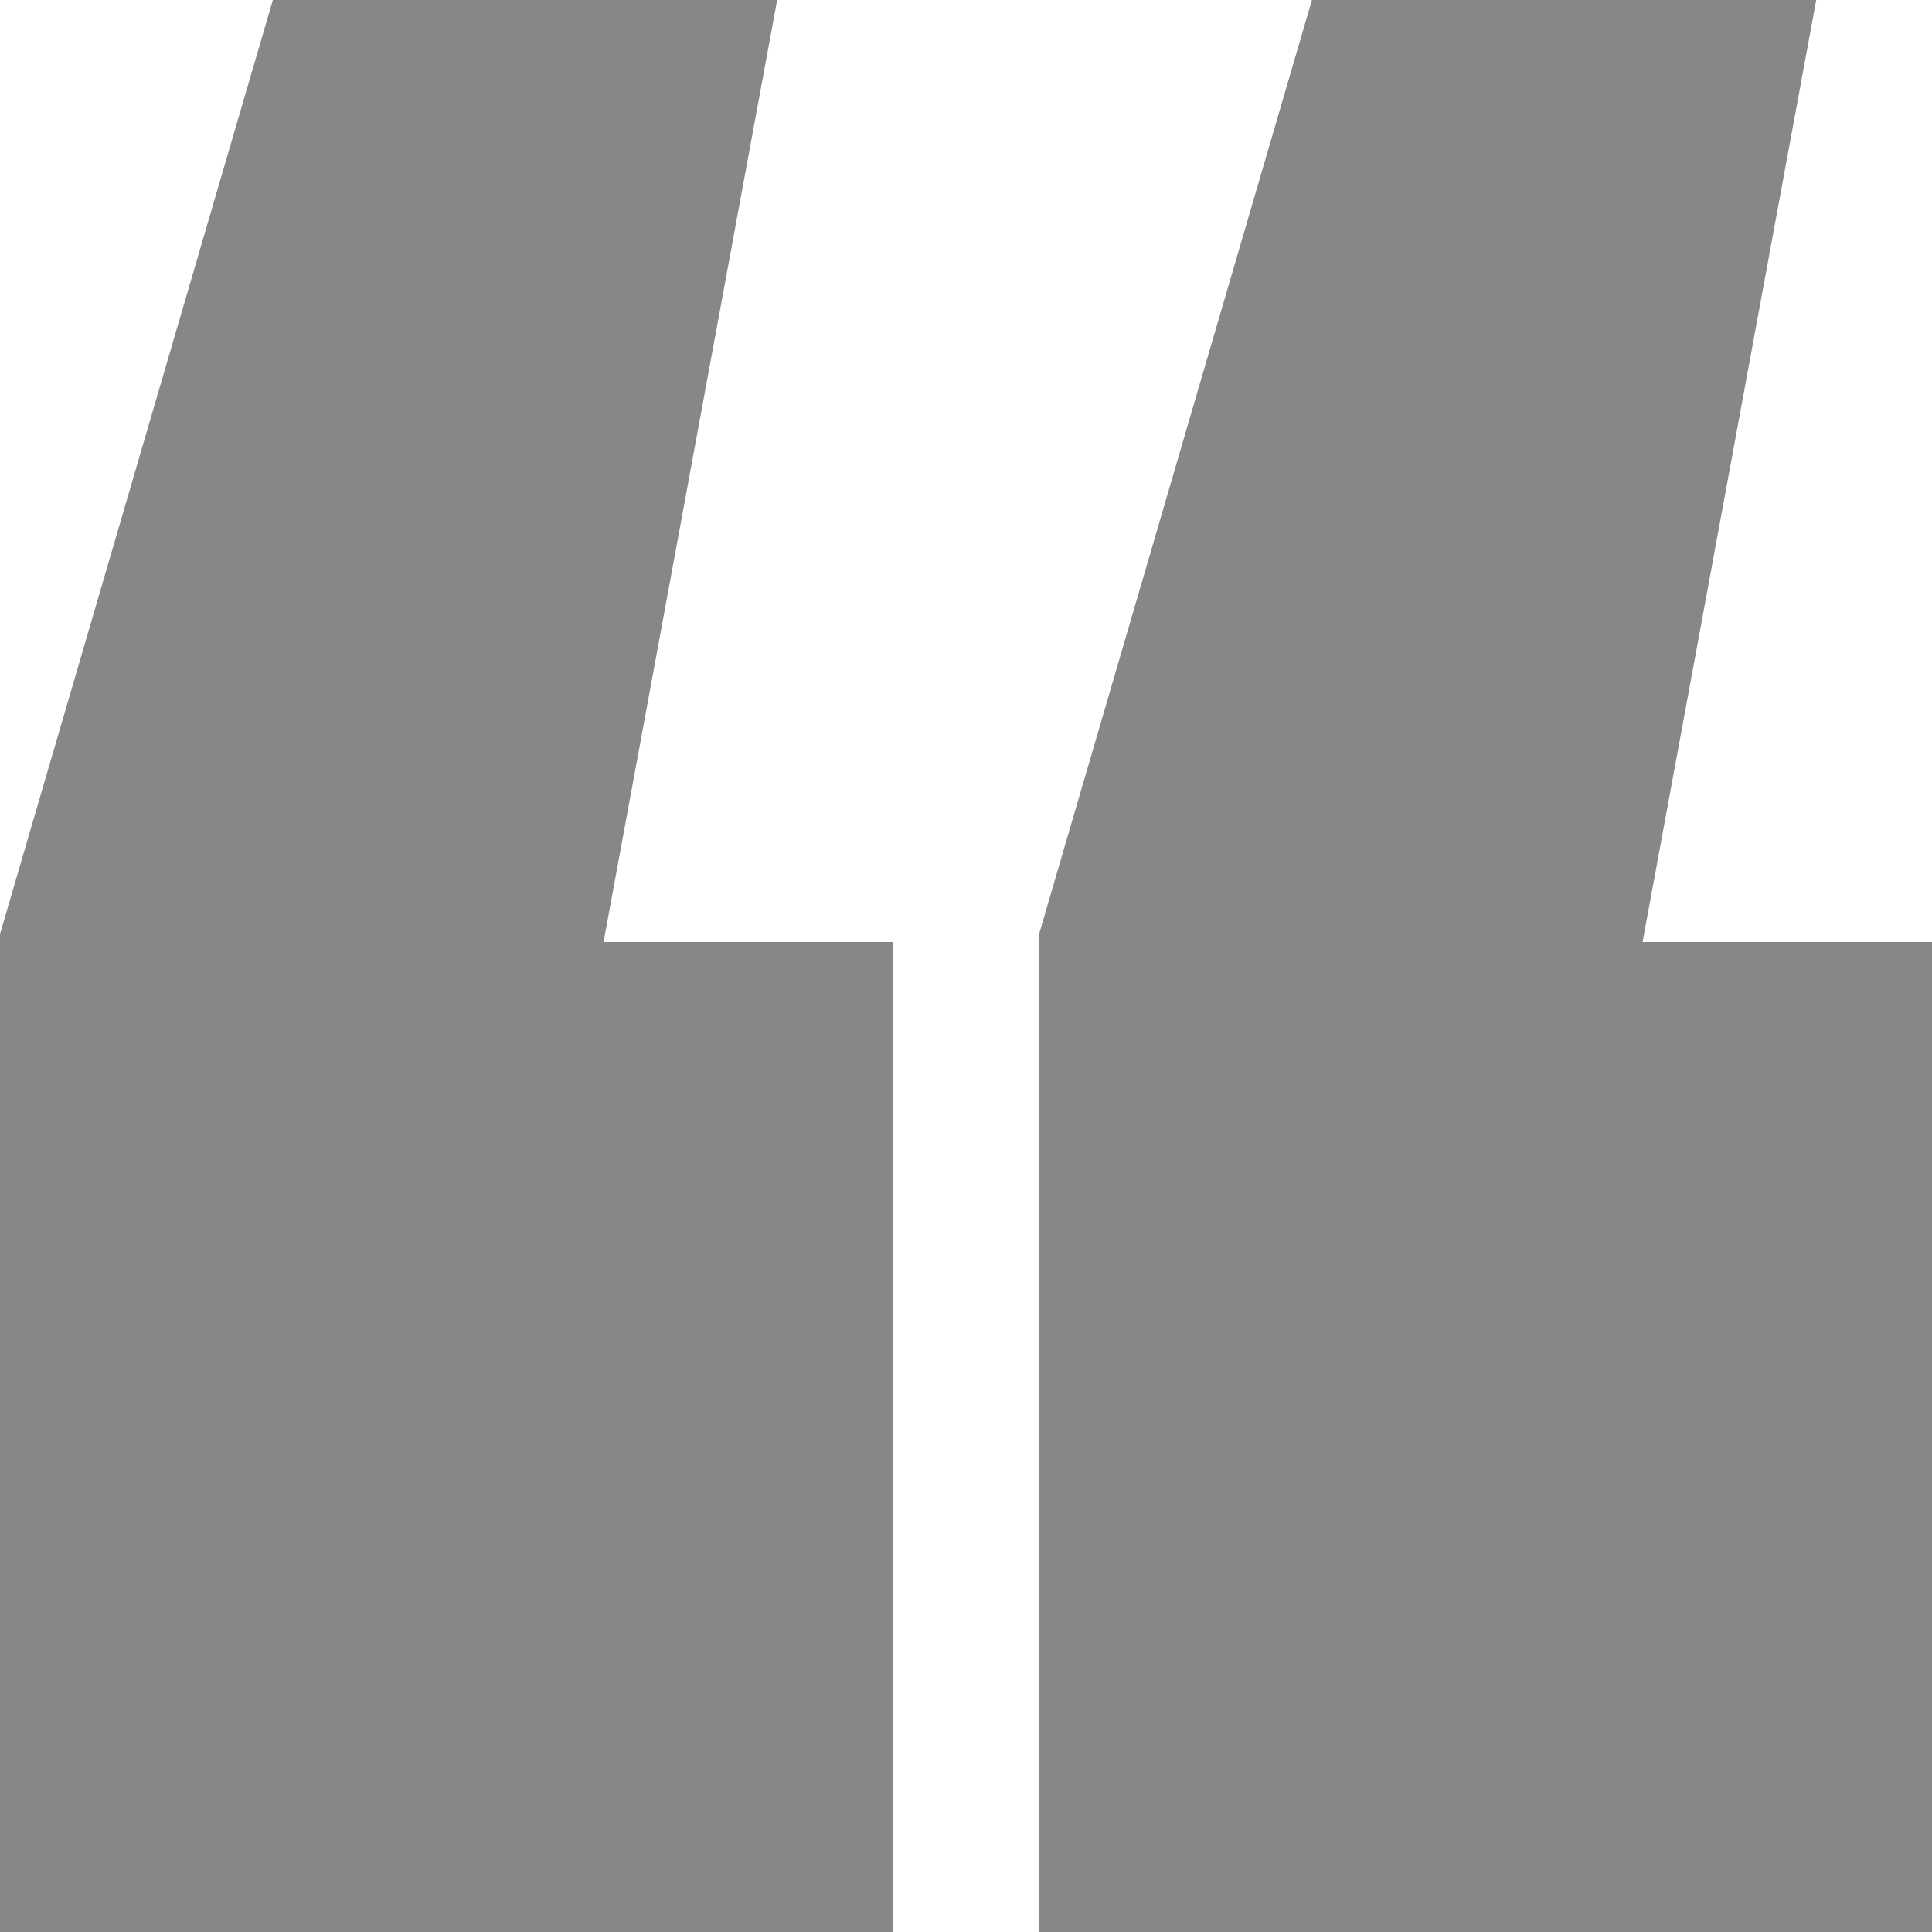 <svg xmlns="http://www.w3.org/2000/svg" width="40" height="40" viewBox="0 0 40 40" fill="none">
    <path d="M16.09 0L12.496 19.504H18.487V40H0V19.339L5.649 0H16.09ZM37.603 0L34.008 19.504H40V40H21.513V19.339L27.162 0H37.603Z" fill="#878786"/>
</svg>